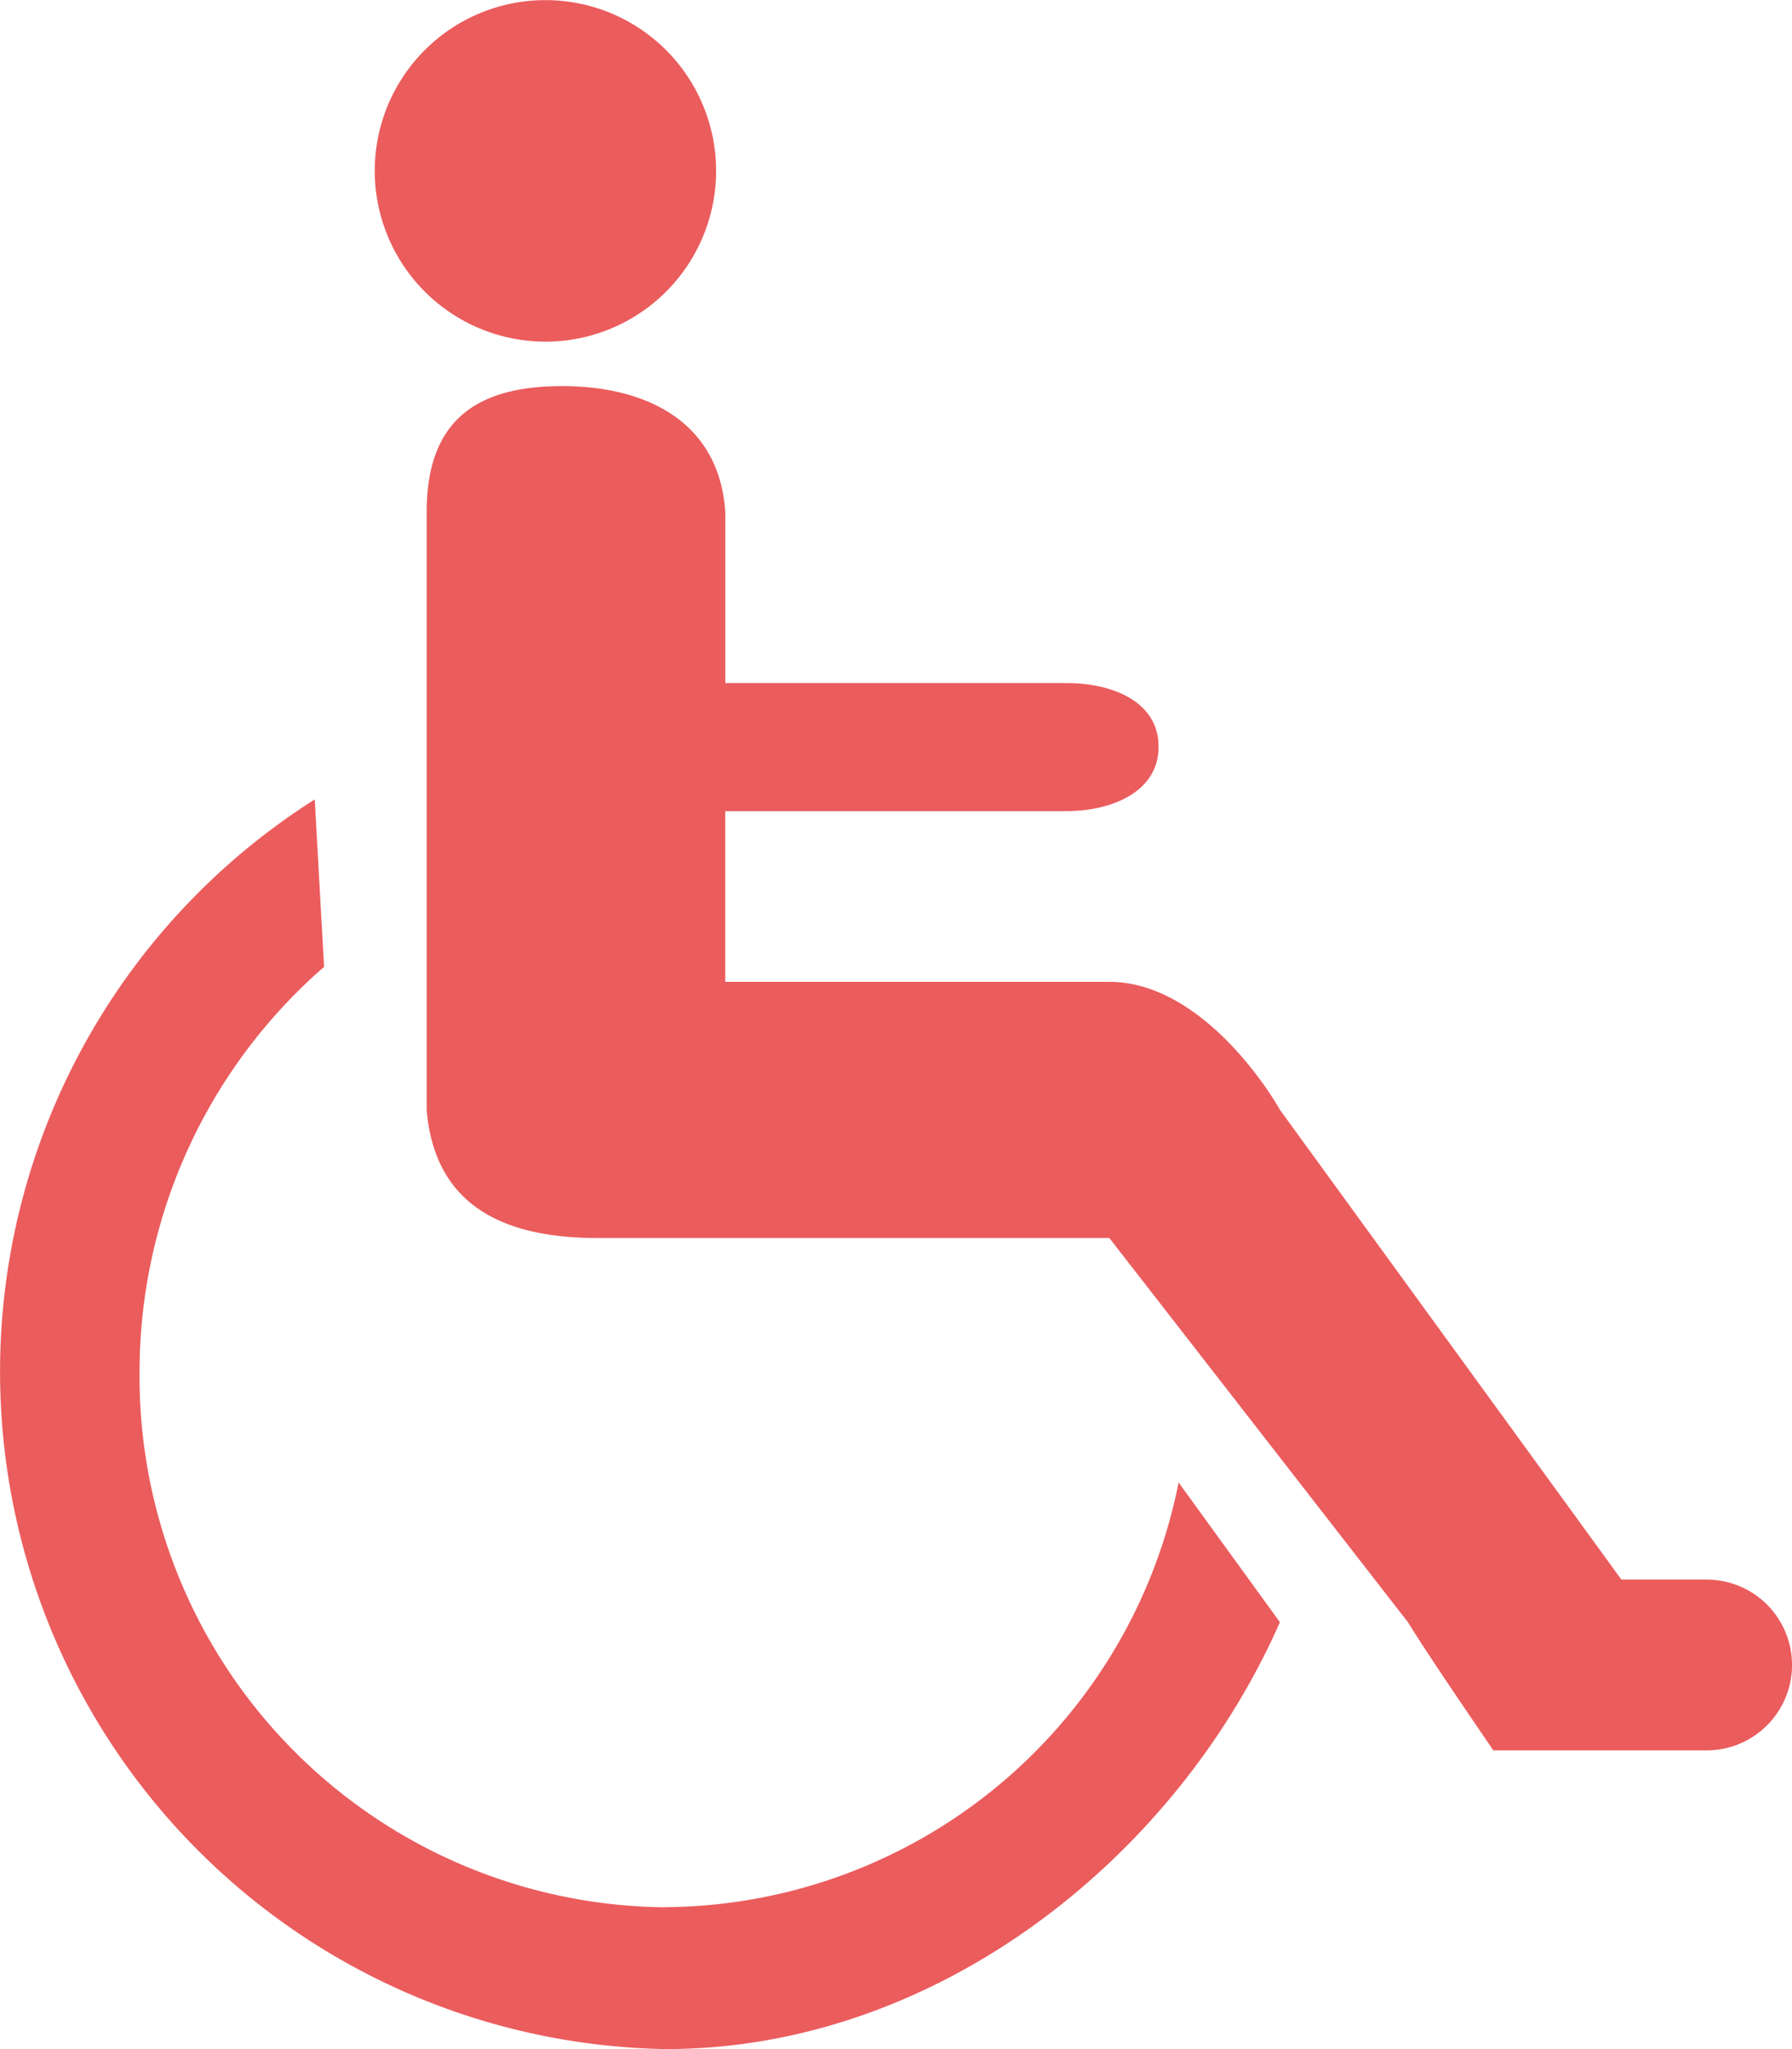 <svg xmlns="http://www.w3.org/2000/svg" width="59.721" height="68.253" viewBox="0 0 59.721 68.253"><defs><style>.a{fill:#eb5c5d;}</style></defs><path class="a" d="M21.057,12.1a5.688,5.688,0,1,0-5.688-5.688A5.692,5.692,0,0,0,21.057,12.1Zm4.016,52.149A17.676,17.676,0,0,1,7.531,46.418,17.882,17.882,0,0,1,13.68,32.925l-.311-5.577a22.566,22.566,0,0,0,11.7,41.624c9.024,0,17-6.357,20.466-14.219L42.159,50.1A17.57,17.57,0,0,1,25.072,64.245ZM59.757,53.331H56.913L45.538,37.69c-.616-1.082-2.844-4.266-5.688-4.266h-12.8V27.737H38.428c1.473,0,3.063-.627,3.063-2.141s-1.548-2.124-3.063-2.124H27.053V17.783c-.209-3.154-2.844-4.266-5.674-4.2-2.858.065-4.28,1.357-4.28,4.2V37.69c.27,3.194,2.569,4.266,5.688,4.266H39.85l9.954,12.8c.641,1.061,2.844,4.266,2.844,4.266h7.11a2.844,2.844,0,0,0,0-5.688Z" transform="translate(-2.88 -0.72)"/></svg>